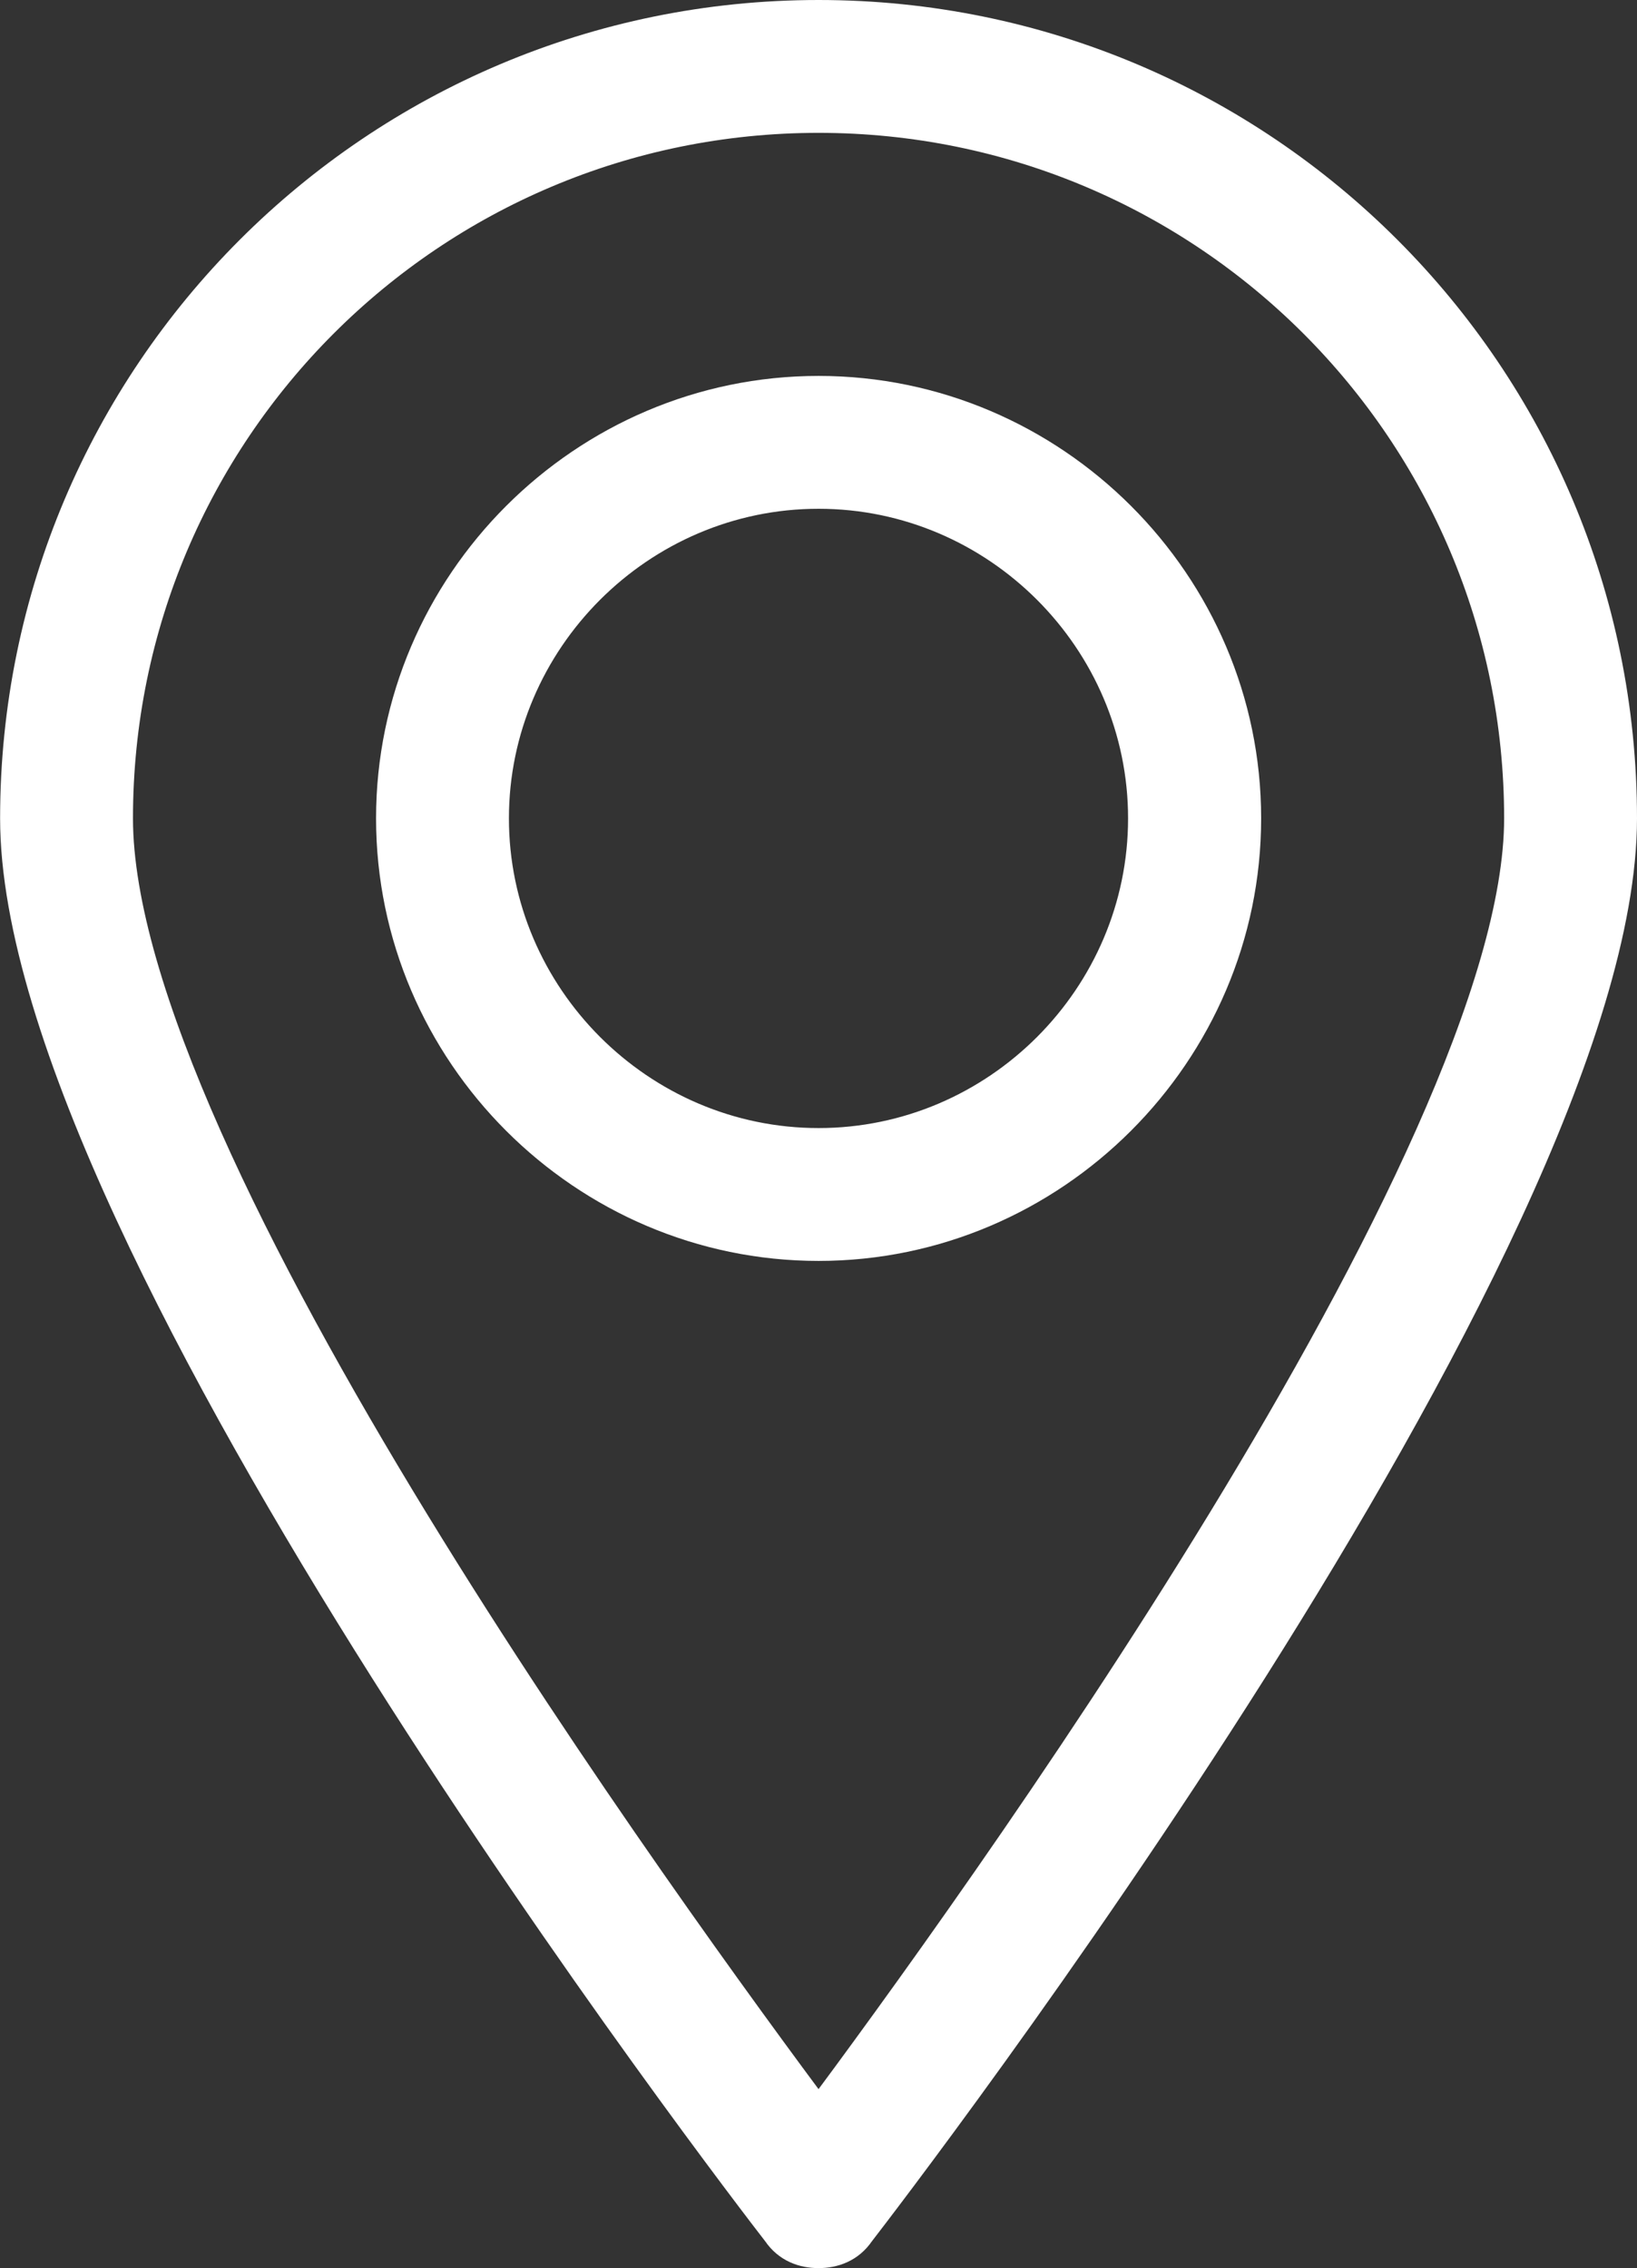 <?xml version="1.0" encoding="UTF-8" standalone="no"?>
<!-- Generator: Adobe Illustrator 16.0.4, SVG Export Plug-In . SVG Version: 6.00 Build 0)  -->

<svg
   xmlns:dc="http://purl.org/dc/elements/1.1/"
   xmlns:cc="http://creativecommons.org/ns#"
   xmlns:rdf="http://www.w3.org/1999/02/22-rdf-syntax-ns#"
   xmlns:svg="http://www.w3.org/2000/svg"
   xmlns="http://www.w3.org/2000/svg"
   xmlns:sodipodi="http://sodipodi.sourceforge.net/DTD/sodipodi-0.dtd"
   xmlns:inkscape="http://www.inkscape.org/namespaces/inkscape"
   version="1.1"
   id="Layer_1"
   x="0px"
   y="0px"
   width="16.115px"
   height="22.33px"
   viewBox="0 0 16.115 22.33"
   enable-background="new 0 0 16.115 22.33"
   xml:space="preserve"
   inkscape:version="0.48.4 r9939"
   sodipodi:docname="map icon.svg"><rect x="0" y="0" width="16.115" height="22.33" fill="#333333" stroke="none"/><defs
   id="defs11" /><sodipodi:namedview
   pagecolor="#ffffff"
   bordercolor="#666666"
   borderopacity="1"
   objecttolerance="10"
   gridtolerance="10"
   guidetolerance="10"
   inkscape:pageopacity="0"
   inkscape:pageshadow="2"
   inkscape:window-width="1378"
   inkscape:window-height="877"
   id="namedview9"
   showgrid="false"
   inkscape:zoom="30.219996"
   inkscape:cx="8.0574999"
   inkscape:cy="11.165"
   inkscape:window-x="54"
   inkscape:window-y="-8"
   inkscape:window-maximized="1"
   inkscape:current-layer="Layer_1" />
<g
   id="g3"
   style="fill:#ffffff;fill-opacity:1;stroke:#ffffff;stroke-opacity:1">
	<path
   stroke="#000000"
   stroke-width="0.394"
   stroke-miterlimit="10"
   d="M8.058,22.133c-0.137,0-0.274-0.047-0.365-0.182   c-0.32-0.412-7.495-9.734-7.495-13.894c0-4.341,3.52-7.86,7.86-7.86c4.342,0,7.86,3.519,7.86,7.86   c0,4.16-7.177,13.482-7.495,13.894C8.332,22.086,8.194,22.133,8.058,22.133z M8.058,1.111c-3.839,0-6.946,3.108-6.946,6.946   c0,3.382,5.483,10.877,6.946,12.842c1.463-1.965,6.946-9.506,6.946-12.842C15.004,4.219,11.896,1.111,8.058,1.111z"
   id="path5"
   style="fill:#ffffff;fill-opacity:1;stroke:#ffffff;stroke-opacity:1" />
	<path
   stroke="#000000"
   stroke-width="0.394"
   stroke-miterlimit="10"
   d="M8.058,12.217c-2.284,0-4.159-1.875-4.159-4.16   c0-2.285,1.875-4.159,4.159-4.159c2.285,0,4.16,1.874,4.16,4.159C12.218,10.342,10.341,12.217,8.058,12.217z M8.058,4.812   c-1.782,0-3.245,1.464-3.245,3.245c0,1.782,1.464,3.246,3.245,3.246c1.783,0,3.244-1.464,3.244-3.246   C11.302,6.276,9.841,4.812,8.058,4.812z"
   id="path7"
   style="fill:#ffffff;fill-opacity:1;stroke:#ffffff;stroke-opacity:1" />
</g>
</svg>